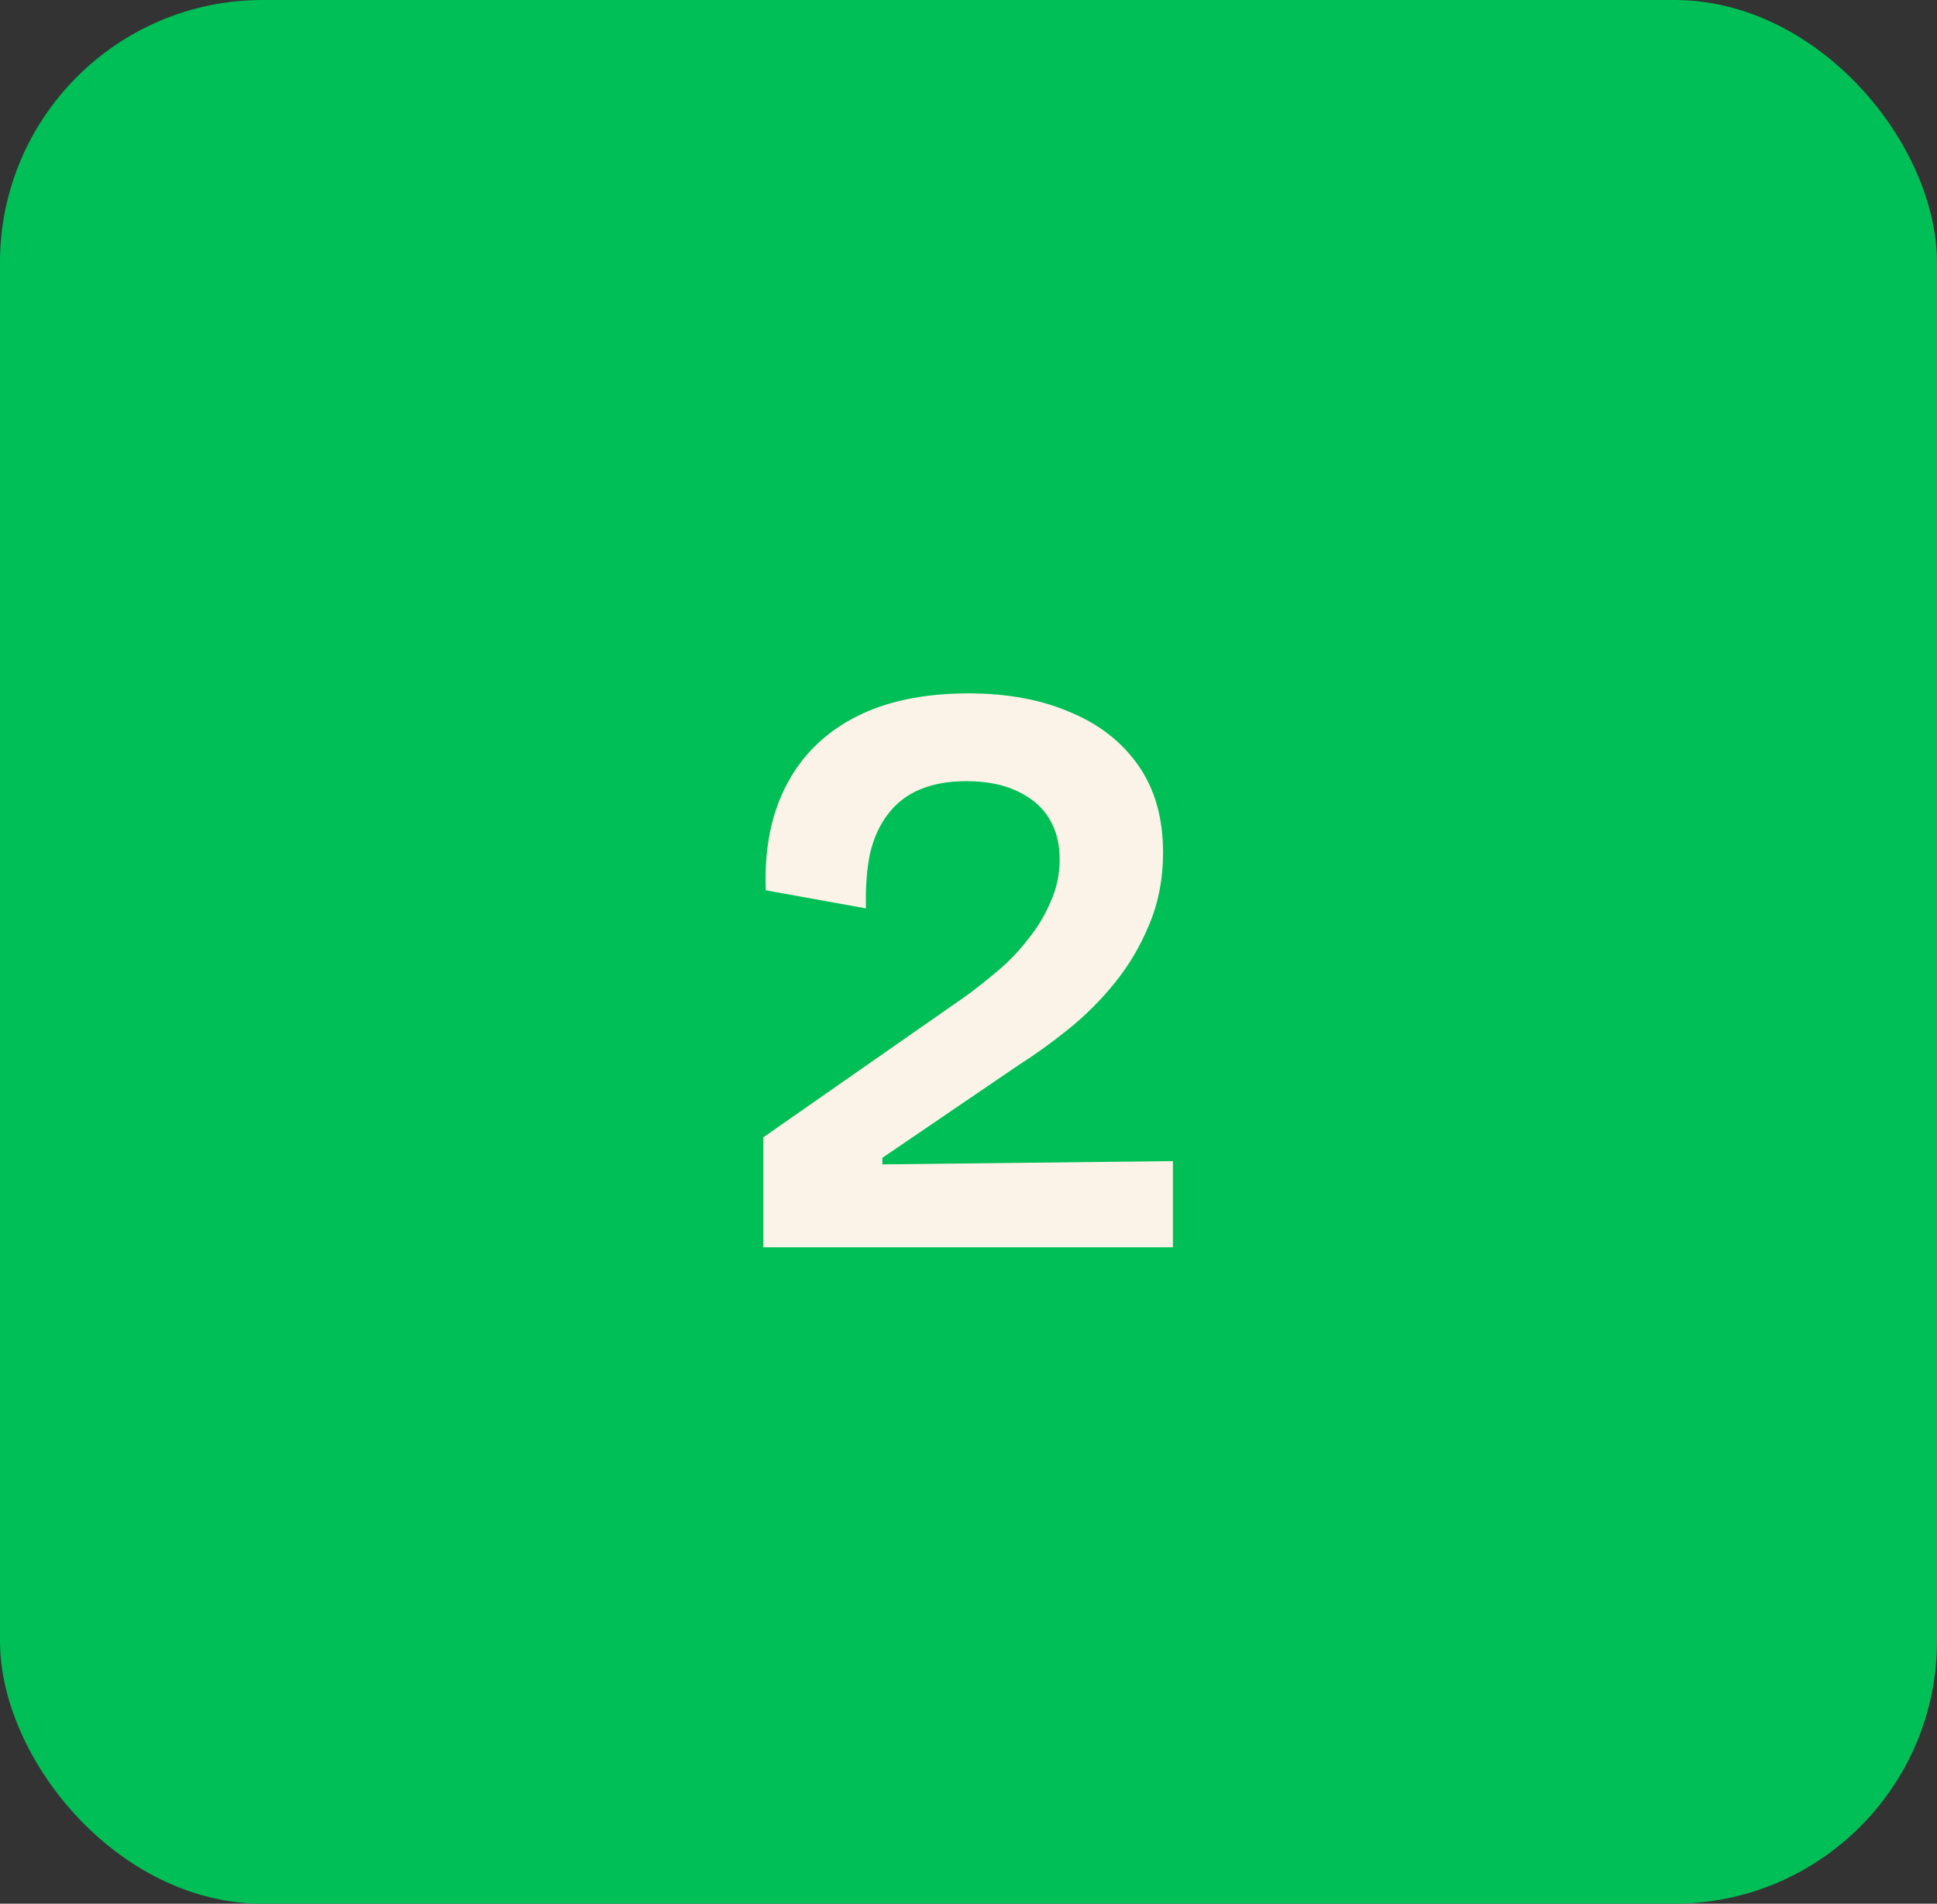 <svg width="59" height="58" viewBox="0 0 59 58" fill="none" xmlns="http://www.w3.org/2000/svg">
<rect x="0" y="0" width="59" height="58" fill="#333333" stroke="none"/>
<rect width="59" height="58" rx="8" fill="#00BF56"/>
<path d="M23.251 38V34.65L29.451 30.325C29.767 30.092 30.092 29.833 30.426 29.55C30.759 29.267 31.059 28.95 31.326 28.6C31.609 28.25 31.834 27.875 32.001 27.475C32.184 27.075 32.276 26.642 32.276 26.175C32.276 25.692 32.167 25.275 31.951 24.925C31.734 24.575 31.409 24.3 30.976 24.1C30.559 23.9 30.042 23.8 29.426 23.8C28.892 23.8 28.426 23.883 28.026 24.05C27.626 24.217 27.301 24.467 27.051 24.8C26.801 25.117 26.617 25.517 26.501 26C26.401 26.483 26.359 27.042 26.376 27.675L23.326 27.125C23.276 25.892 23.484 24.825 23.951 23.925C24.417 23.025 25.117 22.333 26.051 21.85C26.984 21.367 28.134 21.125 29.501 21.125C30.684 21.125 31.717 21.317 32.601 21.7C33.484 22.067 34.176 22.608 34.676 23.325C35.176 24.042 35.426 24.925 35.426 25.975C35.426 26.775 35.284 27.508 35.001 28.175C34.734 28.825 34.384 29.417 33.951 29.95C33.534 30.467 33.067 30.933 32.551 31.35C32.034 31.767 31.526 32.133 31.026 32.45L26.876 35.275V35.475L35.726 35.375V38H23.251Z" fill="#FCF3E8"/>
</svg>
